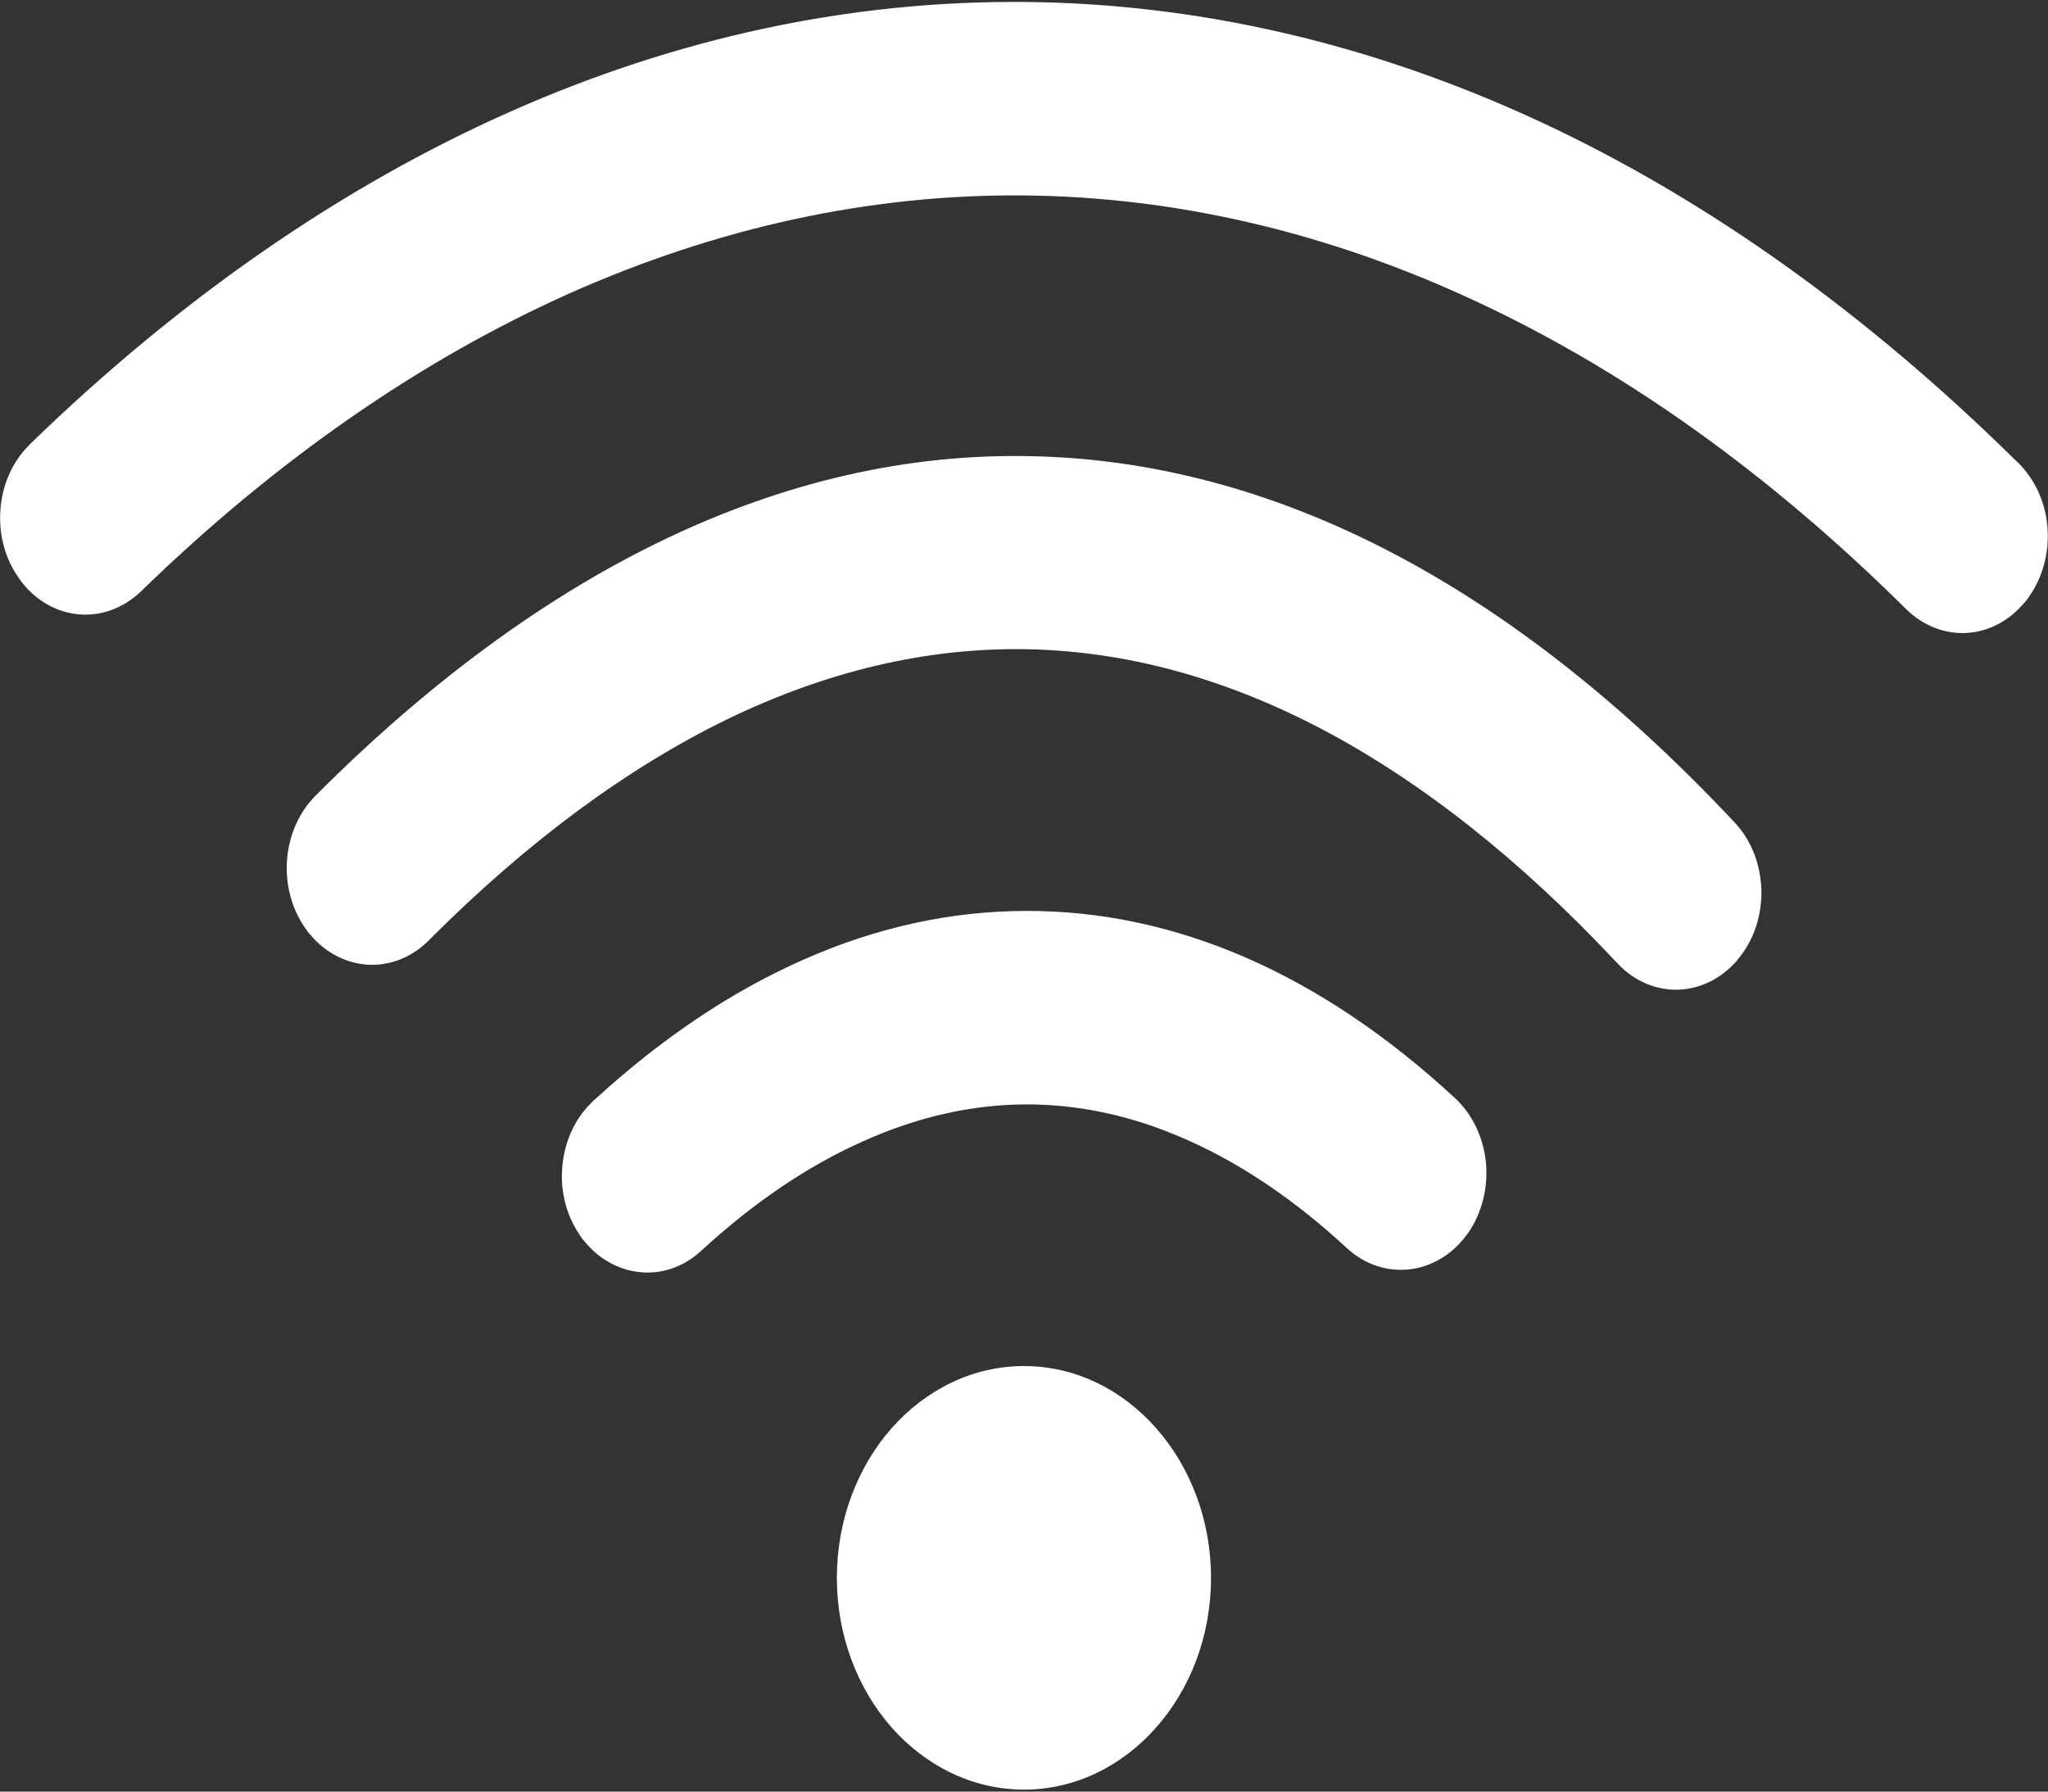 <?xml version="1.0" encoding="UTF-8"?>
<svg xmlns="http://www.w3.org/2000/svg" xmlns:xlink="http://www.w3.org/1999/xlink" width="64px" height="56px" viewBox="0 0 64 56" version="1.1">
<rect x="0" y="0" width="64" height="56" fill="#333333" stroke="none"/>
<g id="surface1">
<path style=" stroke:none;fill-rule:nonzero;fill:rgb(100%,100%,100%);fill-opacity:1;" d="M 4.406 18.484 C 3.844 19.023 3.145 19.262 2.469 19.203 C 1.785 19.145 1.125 18.789 0.645 18.152 L 0.637 18.133 C 0.16 17.504 -0.043 16.711 0.012 15.953 C 0.062 15.18 0.375 14.43 0.938 13.887 L 0.941 13.879 C 5.66 9.297 10.699 5.824 15.906 3.508 C 21.156 1.172 26.582 0.008 32.051 0.062 C 37.441 0.113 42.855 1.352 48.145 3.812 C 53.254 6.191 58.25 9.715 63.016 14.418 C 63.074 14.465 63.125 14.516 63.168 14.57 C 63.668 15.113 63.949 15.828 63.988 16.559 C 64.031 17.289 63.84 18.039 63.406 18.652 C 63.363 18.723 63.312 18.789 63.254 18.848 C 62.777 19.414 62.145 19.734 61.5 19.781 C 60.824 19.832 60.121 19.586 59.566 19.039 C 55.262 14.77 50.766 11.59 46.191 9.449 C 41.512 7.254 36.746 6.156 32.012 6.109 C 27.219 6.062 22.438 7.102 17.785 9.176 C 13.152 11.25 8.645 14.363 4.406 18.484 Z M 32 42.699 C 33.613 42.699 35.074 43.441 36.129 44.641 C 37.188 45.836 37.844 47.496 37.844 49.32 C 37.844 51.148 37.188 52.801 36.129 53.996 C 35.074 55.195 33.609 55.938 32 55.938 C 30.387 55.938 28.926 55.195 27.863 53.996 C 26.809 52.801 26.152 51.141 26.152 49.32 C 26.152 47.496 26.809 45.836 27.863 44.641 C 28.926 43.441 30.387 42.699 32 42.699 Z M 21.91 39.098 C 21.34 39.625 20.629 39.844 19.953 39.758 C 19.309 39.684 18.684 39.34 18.223 38.75 C 18.172 38.691 18.125 38.625 18.09 38.562 C 17.672 37.93 17.504 37.176 17.574 36.445 C 17.641 35.711 17.941 35.004 18.465 34.484 C 18.512 34.43 18.562 34.383 18.613 34.344 C 20.699 32.438 22.875 30.98 25.109 29.996 C 27.375 28.992 29.703 28.477 32.051 28.473 C 34.371 28.465 36.684 28.949 38.965 29.945 C 41.176 30.914 43.359 32.371 45.465 34.32 C 46.035 34.844 46.363 35.59 46.438 36.355 C 46.504 37.121 46.316 37.926 45.855 38.574 L 45.848 38.578 C 45.387 39.223 44.734 39.594 44.051 39.676 C 43.375 39.754 42.668 39.543 42.094 39.016 C 40.457 37.5 38.785 36.379 37.113 35.637 C 35.422 34.879 33.73 34.516 32.051 34.52 C 30.359 34.527 28.656 34.914 26.965 35.676 C 25.238 36.445 23.547 37.594 21.91 39.098 Z M 13.441 29.352 C 13.402 29.398 13.355 29.445 13.309 29.48 C 12.77 29.977 12.109 30.195 11.469 30.152 C 10.809 30.105 10.16 29.781 9.676 29.191 C 9.629 29.145 9.594 29.09 9.559 29.039 C 9.121 28.43 8.926 27.68 8.965 26.957 C 9.004 26.184 9.309 25.426 9.859 24.871 C 13.406 21.316 17.074 18.625 20.801 16.844 C 24.543 15.059 28.348 14.18 32.184 14.258 C 35.969 14.328 39.75 15.32 43.48 17.266 C 47.109 19.16 50.699 21.965 54.203 25.703 L 54.27 25.777 C 54.766 26.336 55.02 27.074 55.043 27.816 C 55.062 28.59 54.824 29.367 54.316 29.977 L 54.254 30.055 C 53.754 30.613 53.109 30.91 52.453 30.934 C 51.77 30.957 51.082 30.684 50.547 30.113 C 47.512 26.867 44.438 24.453 41.371 22.824 C 38.27 21.184 35.172 20.352 32.098 20.293 C 28.98 20.234 25.848 20.973 22.746 22.473 C 19.605 24 16.488 26.301 13.441 29.352 Z M 13.441 29.352 "/>
</g>
</svg>
